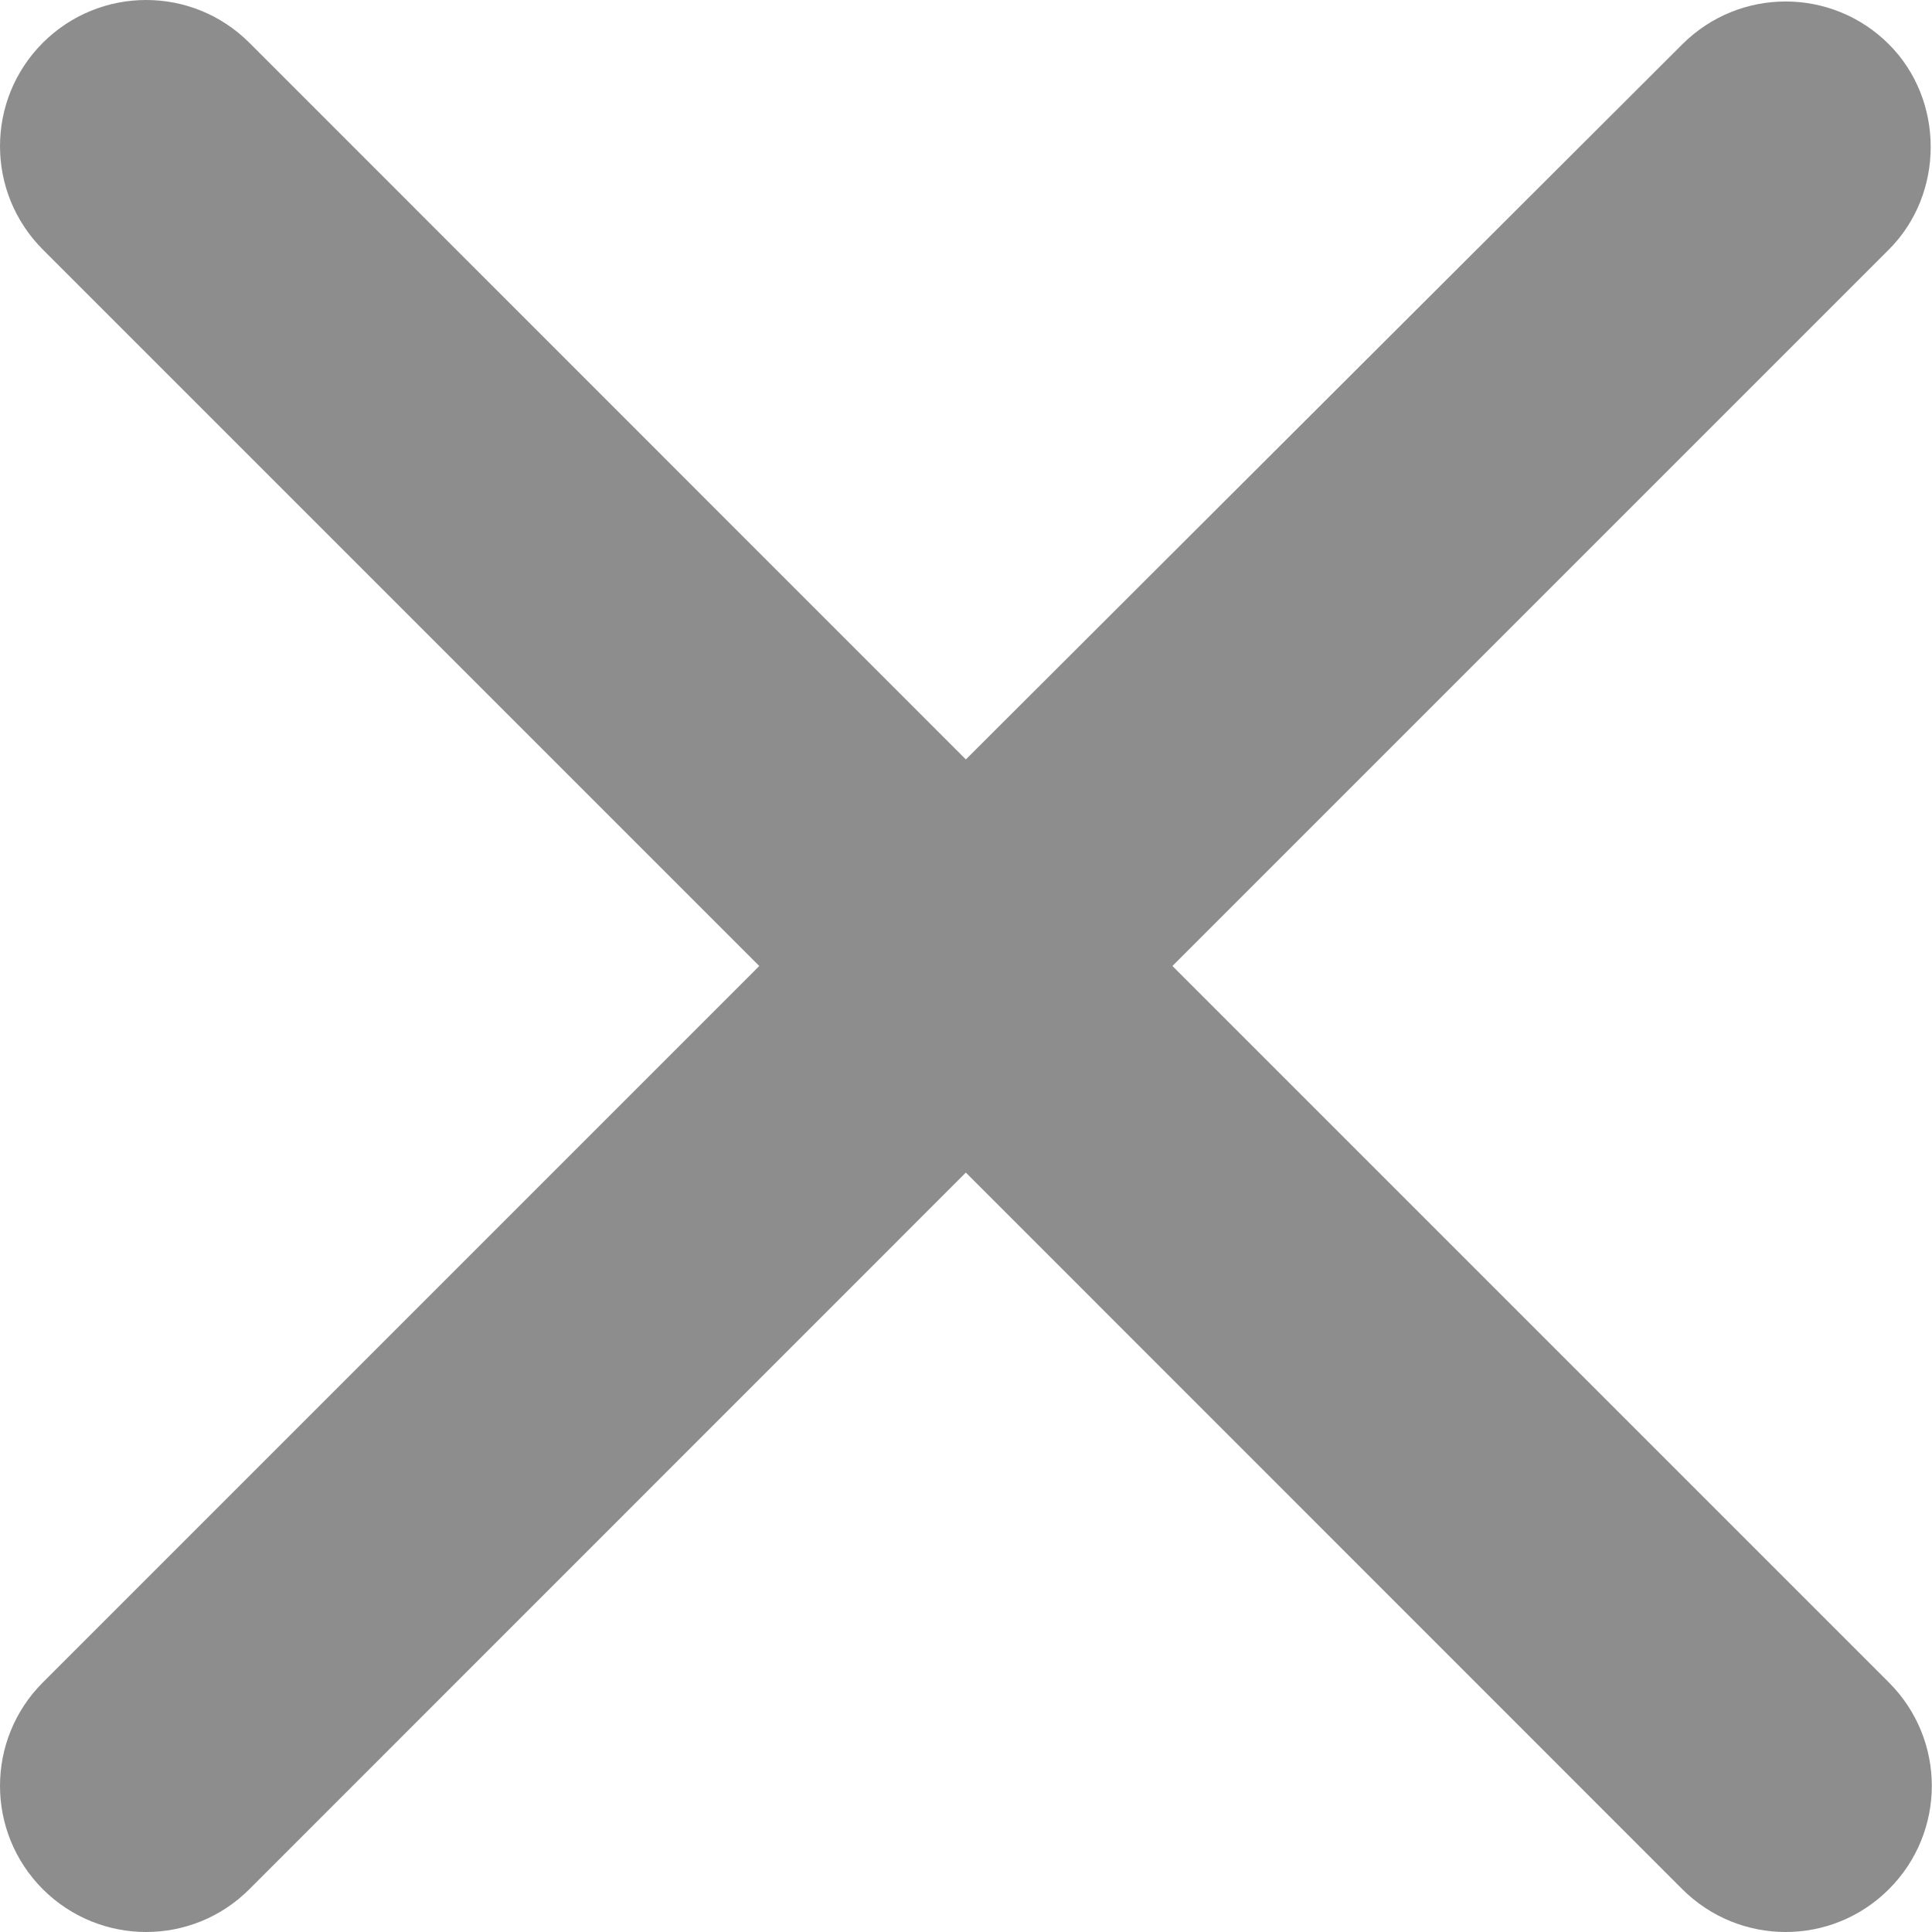 <svg width="13" height="13" viewBox="0 0 13 13" fill="none" xmlns="http://www.w3.org/2000/svg">
<path opacity="0.5" d="M12.71 0.298C12.326 -0.086 11.705 -0.086 11.32 0.298L6.499 5.11L1.678 0.288C1.294 -0.096 0.673 -0.096 0.288 0.288C-0.096 0.673 -0.096 1.294 0.288 1.679L5.109 6.5L0.288 11.321C-0.096 11.706 -0.096 12.327 0.288 12.712C0.673 13.096 1.294 13.096 1.678 12.712L6.499 7.89L11.32 12.712C11.705 13.096 12.326 13.096 12.71 12.712C13.095 12.327 13.095 11.706 12.71 11.321L7.889 6.5L12.71 1.679C13.085 1.304 13.085 0.673 12.71 0.298Z" fill="#1C1C1C"/>
</svg>

